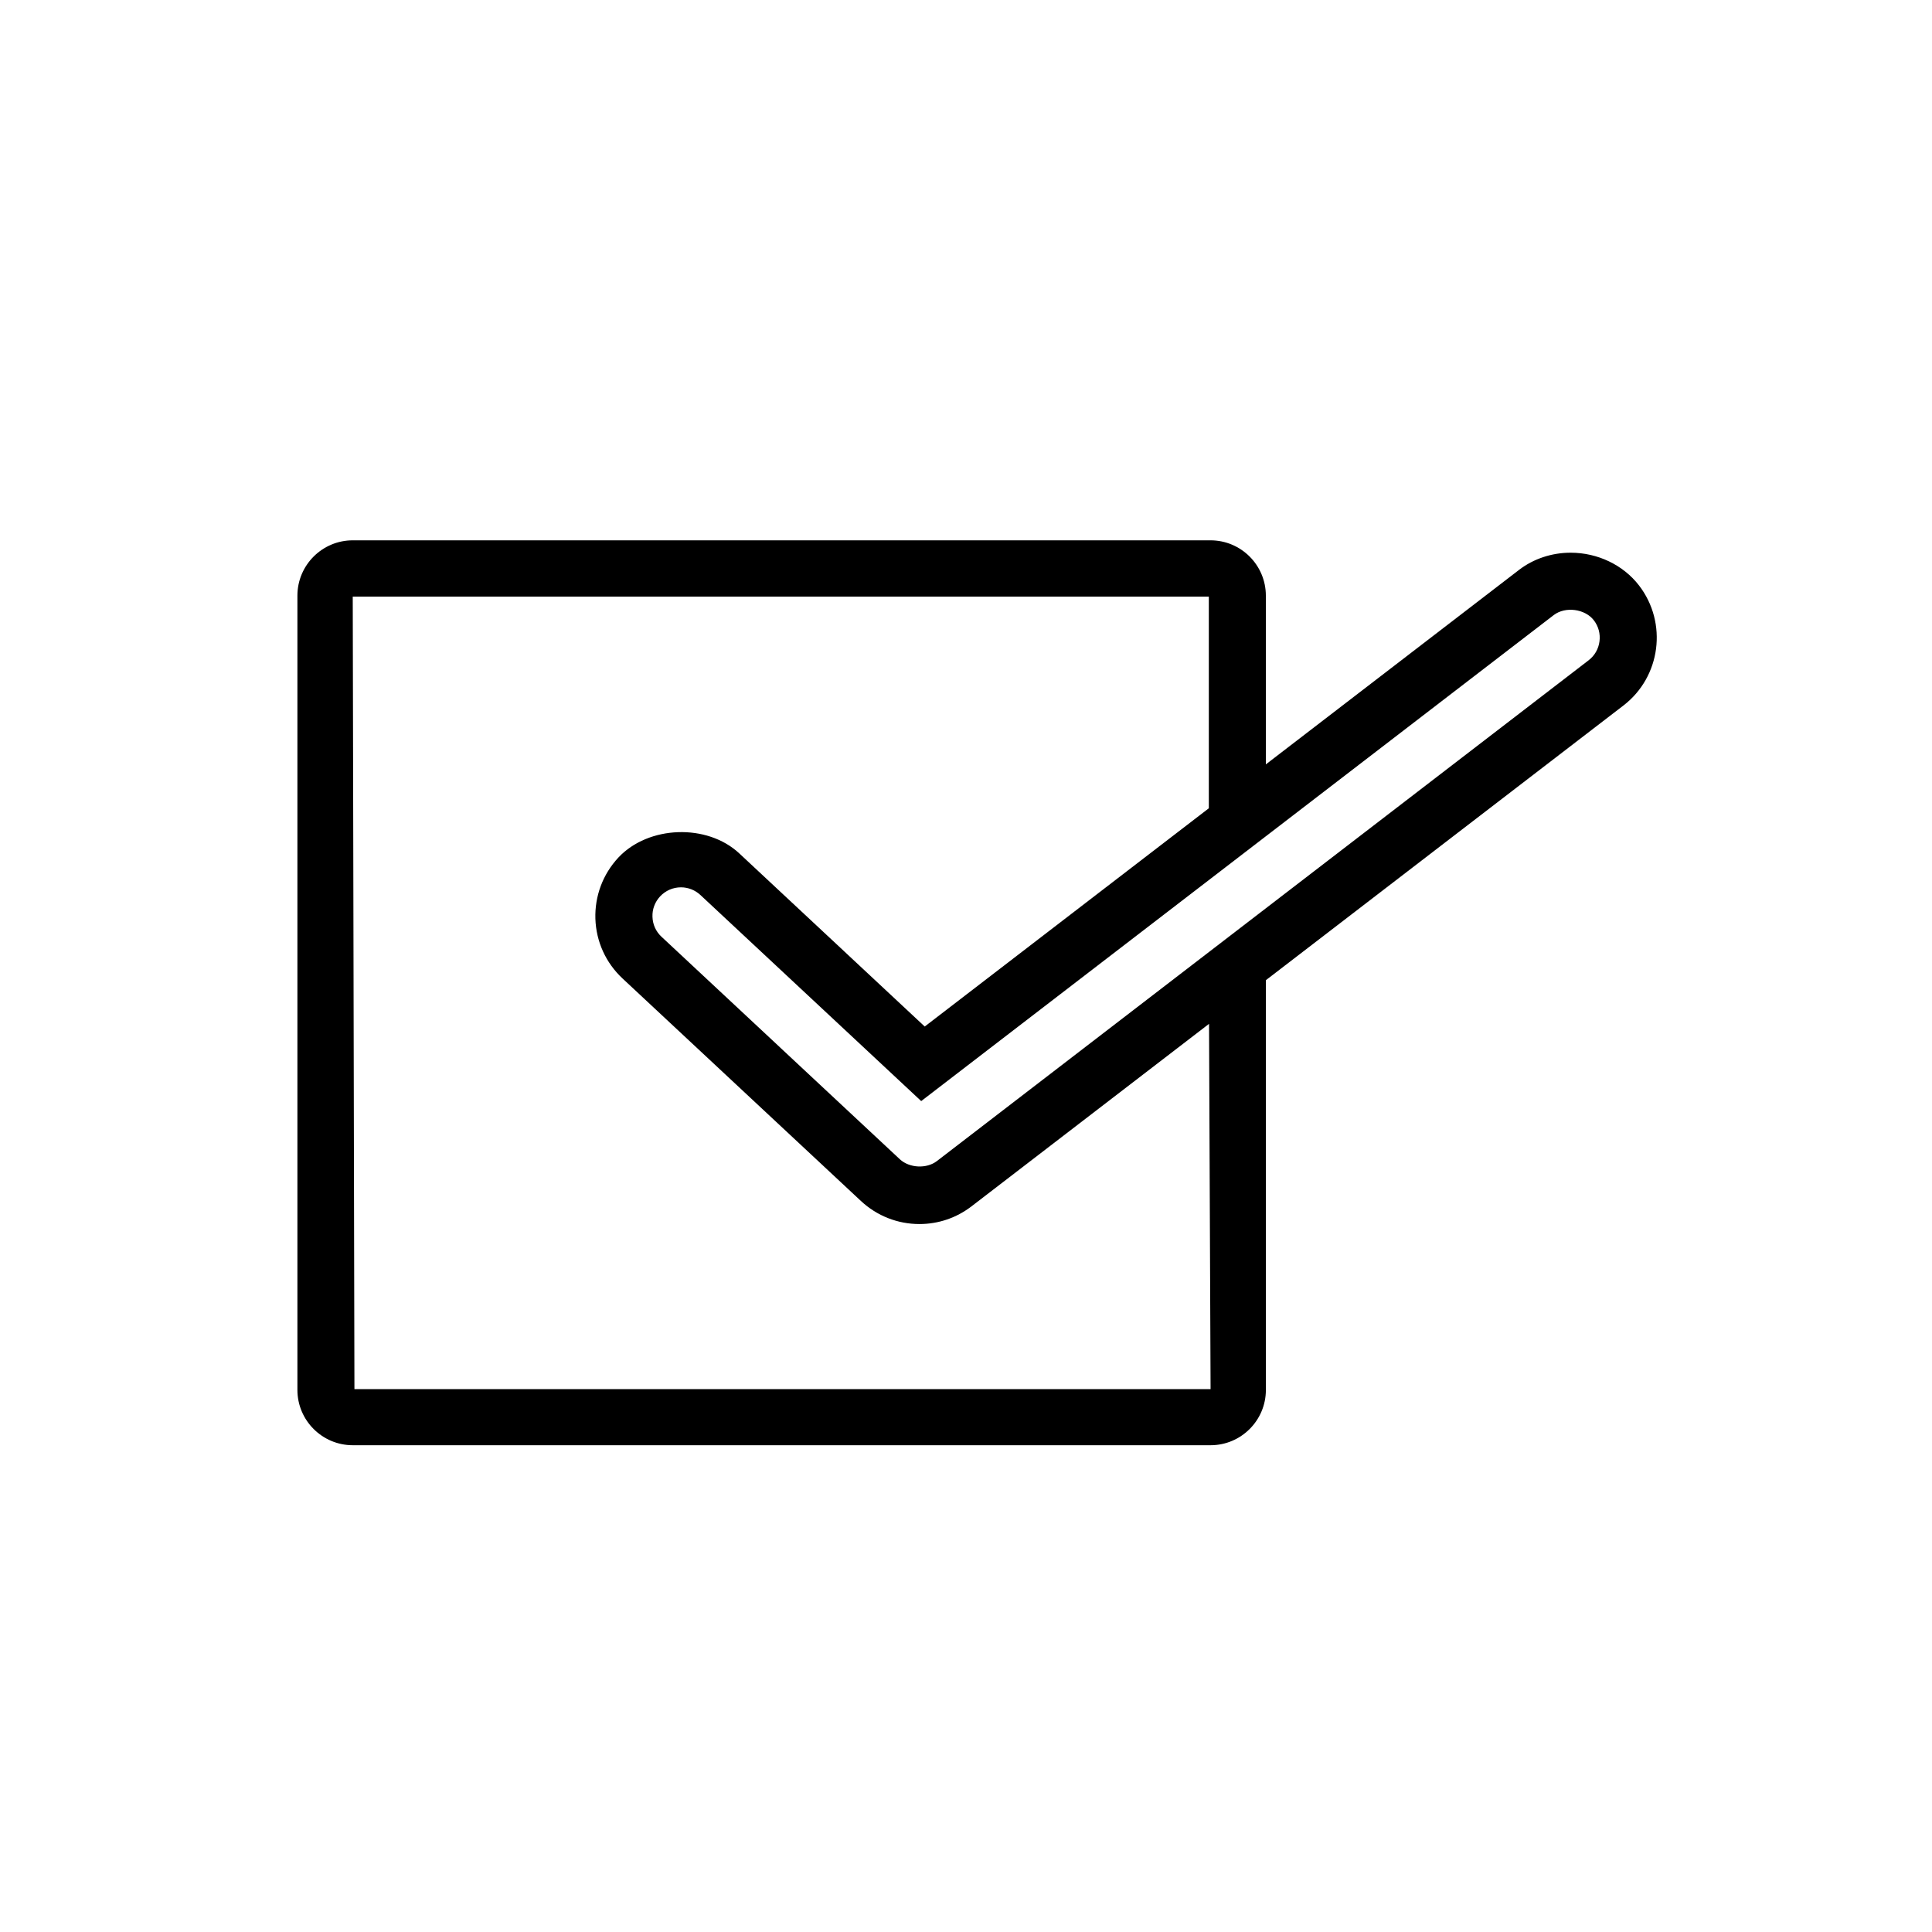 <?xml version="1.0" encoding="utf-8"?>
<!-- Generator: Adobe Illustrator 16.0.4, SVG Export Plug-In . SVG Version: 6.00 Build 0)  -->
<!DOCTYPE svg PUBLIC "-//W3C//DTD SVG 1.1//EN" "http://www.w3.org/Graphics/SVG/1.1/DTD/svg11.dtd">
<svg version="1.1" id="Capa_1" xmlns="http://www.w3.org/2000/svg" xmlns:xlink="http://www.w3.org/1999/xlink" x="0px" y="0px"
	 width="64px" height="64px" viewBox="0 0 64 64" enable-background="new 0 0 64 64" xml:space="preserve">
<path d="M54.297,19.397c-0.523-0.681-1.372-1.088-2.268-1.088c-0.623,0-1.229,0.201-1.706,0.567l-8.39,6.445v-5.589
	c0-1.011-0.822-1.833-1.834-1.833H11.686c-1.012,0-1.834,0.822-1.834,1.833v26.31c0,1.011,0.822,1.833,1.834,1.833h28.416
	c1.01,0,1.832-0.822,1.832-1.833V32.47l11.844-9.099C55.016,22.42,55.248,20.637,54.297,19.397z M11.741,46.016l-0.056-26.253
	h28.359v7.012l-9.411,7.23L24.49,28.27c-1.064-0.996-3.013-0.925-4.006,0.138c-0.515,0.554-0.785,1.274-0.761,2.03
	c0.026,0.758,0.346,1.458,0.899,1.975l7.899,7.372c0.527,0.492,1.214,0.763,1.935,0.763c0.628,0,1.225-0.202,1.727-0.587
	l7.868-6.045l0.051,12.1H11.741z M52.626,21.872L31.034,38.463c-0.343,0.262-0.91,0.23-1.223-0.059l-7.898-7.373
	c-0.186-0.173-0.291-0.406-0.299-0.66c-0.01-0.25,0.08-0.49,0.252-0.676c0.181-0.193,0.427-0.301,0.692-0.301
	c0.239,0,0.469,0.091,0.645,0.255l7.313,6.826l20.955-16.101c0.387-0.293,1.035-0.205,1.327,0.174
	c0.153,0.199,0.22,0.447,0.187,0.698C52.953,21.497,52.825,21.719,52.626,21.872z"/>
</svg>
